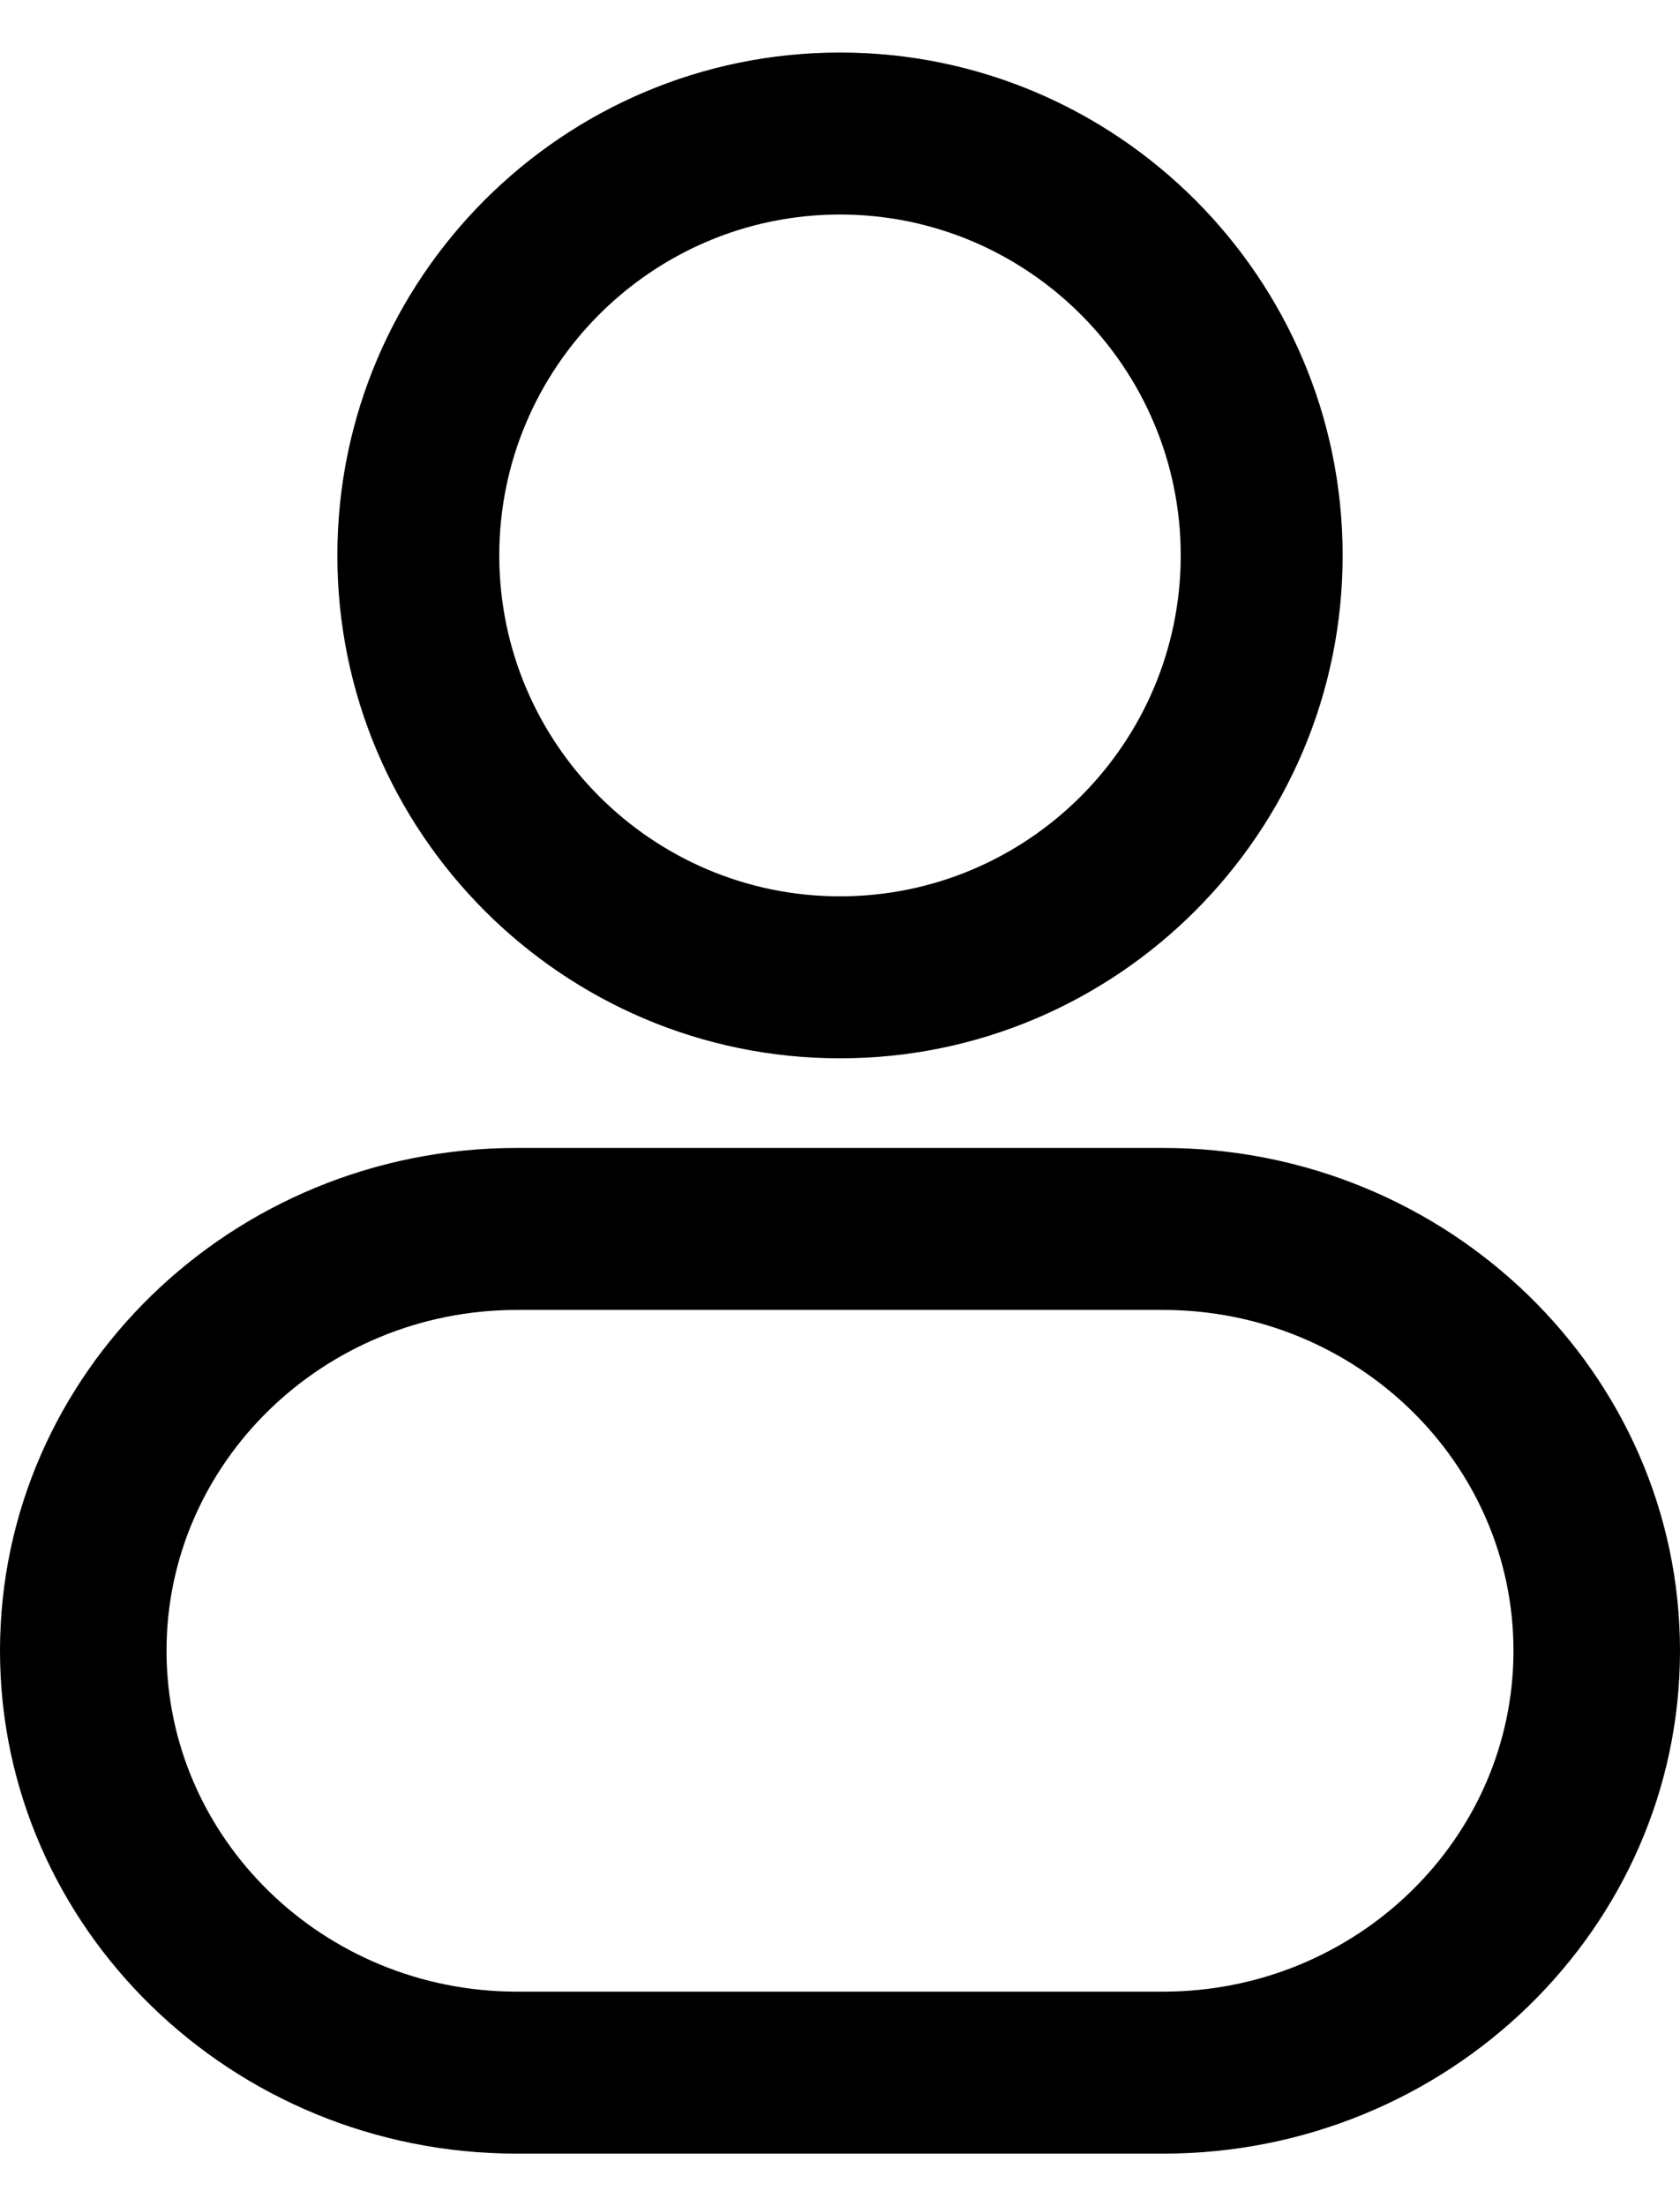 <svg width="16" height="21" viewBox="0 0 16 21" fill="none" xmlns="http://www.w3.org/2000/svg">
<path d="M8 10.074C5.36 10.074 3.213 7.926 3.213 5.287C3.213 2.647 5.36 0.5 8 0.5C10.639 0.5 12.787 2.647 12.787 5.287C12.787 7.926 10.639 10.074 8 10.074ZM8 2.042C6.211 2.042 4.755 3.498 4.755 5.287C4.755 7.076 6.211 8.532 8 8.532C9.789 8.532 11.245 7.076 11.245 5.287C11.245 3.498 9.789 2.042 8 2.042Z" fill="black"/>
<path d="M11.077 20.5H4.923C2.209 20.5 0 18.353 0 15.713C0 13.074 2.209 10.927 4.923 10.927H11.077C13.791 10.927 16 13.074 16 15.713C16 18.353 13.791 20.5 11.077 20.5ZM4.923 12.469C3.083 12.469 1.586 13.924 1.586 15.713C1.586 17.502 3.083 18.958 4.923 18.958H11.077C12.917 18.958 14.414 17.502 14.414 15.713C14.414 13.924 12.917 12.469 11.077 12.469H4.923Z" fill="black"/>
</svg>
